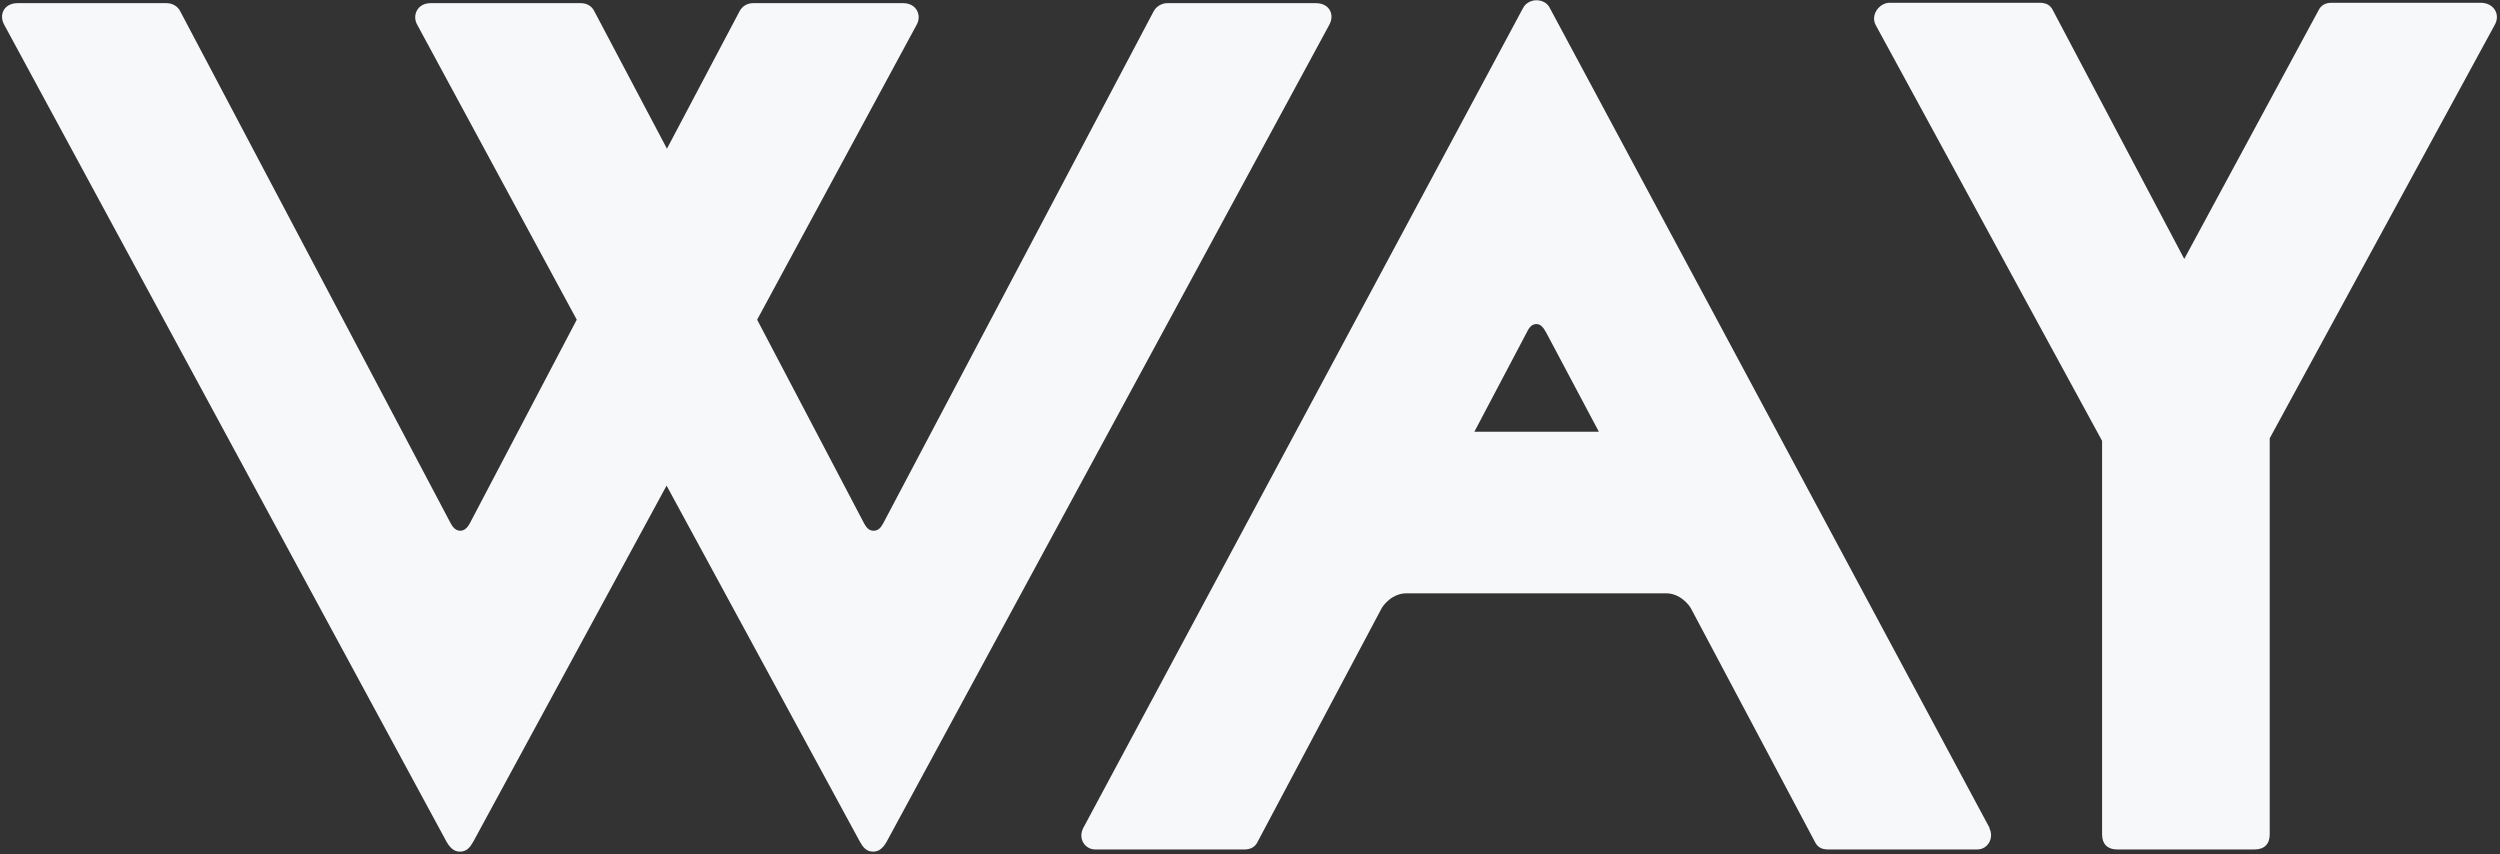 <?xml version="1.0" encoding="UTF-8"?>
<svg xmlns="http://www.w3.org/2000/svg" width="439" height="150" viewBox="0 0 439 150" fill="none">
  <rect x="0" y="0" width="439" height="150" fill="#333333" stroke="none"/>
  <path d="M395.932 149.164C397.599 149.164 398.561 148.205 398.561 146.544V76.966L437.998 4.513C439.216 2.533 437.87 0.488 435.626 0.488H409.462C408.308 0.488 407.539 0.936 407.09 1.894L383.556 45.468L360.535 1.894C360.086 0.936 359.381 0.488 358.162 0.488H331.807C330.011 0.488 328.344 2.661 329.434 4.513L369.128 77.414V146.544C369.128 148.205 370.089 149.164 371.757 149.164H395.996H395.932Z" fill="#F7F8F9"></path>
  <path d="M349.377 145.396L272.17 1.449C271.721 0.49 270.759 0.043 269.797 0.043C268.836 0.043 267.874 0.554 267.425 1.449L190.218 145.396C189.256 147.313 190.539 149.166 192.334 149.166H218.497C219.651 149.166 220.421 148.718 220.87 147.76L242.48 107.061C242.929 106.103 244.596 104.186 246.969 104.186H292.562C294.935 104.186 296.602 106.103 297.051 107.061L318.661 147.76C319.11 148.718 319.815 149.166 321.034 149.166H347.197C349.12 149.166 350.211 147.057 349.313 145.396H349.377ZM258.896 75.818L268.13 58.312C268.579 57.354 269.092 56.906 269.797 56.906C270.503 56.906 270.952 57.417 271.465 58.312L280.763 75.818H258.896Z" fill="#F7F8F9"></path>
  <path d="M104.355 1.96C103.906 1.066 103.072 0.555 101.982 0.555H75.626C73.254 0.555 72.356 2.727 73.254 4.324L101.277 56.14L82.488 91.919C82.103 92.622 81.59 93.197 80.82 93.197C80.051 93.197 79.538 92.622 79.153 91.919L31.636 1.96C31.188 1.066 30.226 0.555 29.264 0.555H3.101C0.728 0.555 -0.234 2.535 0.728 4.324L78.384 147.761C78.961 148.783 79.666 149.549 80.756 149.549C81.975 149.549 82.552 148.783 83.129 147.761L117.051 85.275L150.974 147.761C151.551 148.783 152.128 149.549 153.346 149.549C154.436 149.549 155.142 148.783 155.719 147.761L233.439 4.324C234.401 2.535 233.439 0.555 231.066 0.555H204.967C204.005 0.555 203.043 1.13 202.594 1.96L155.078 91.919C154.693 92.622 154.244 93.197 153.41 93.197C152.577 93.197 152.128 92.622 151.743 91.919L132.954 56.14L160.977 4.324C161.875 2.727 160.977 0.555 158.605 0.555H132.249C131.159 0.555 130.325 1.13 129.876 1.96L117.115 26.111L104.355 1.96Z" fill="#F7F8F9"></path>
</svg>
